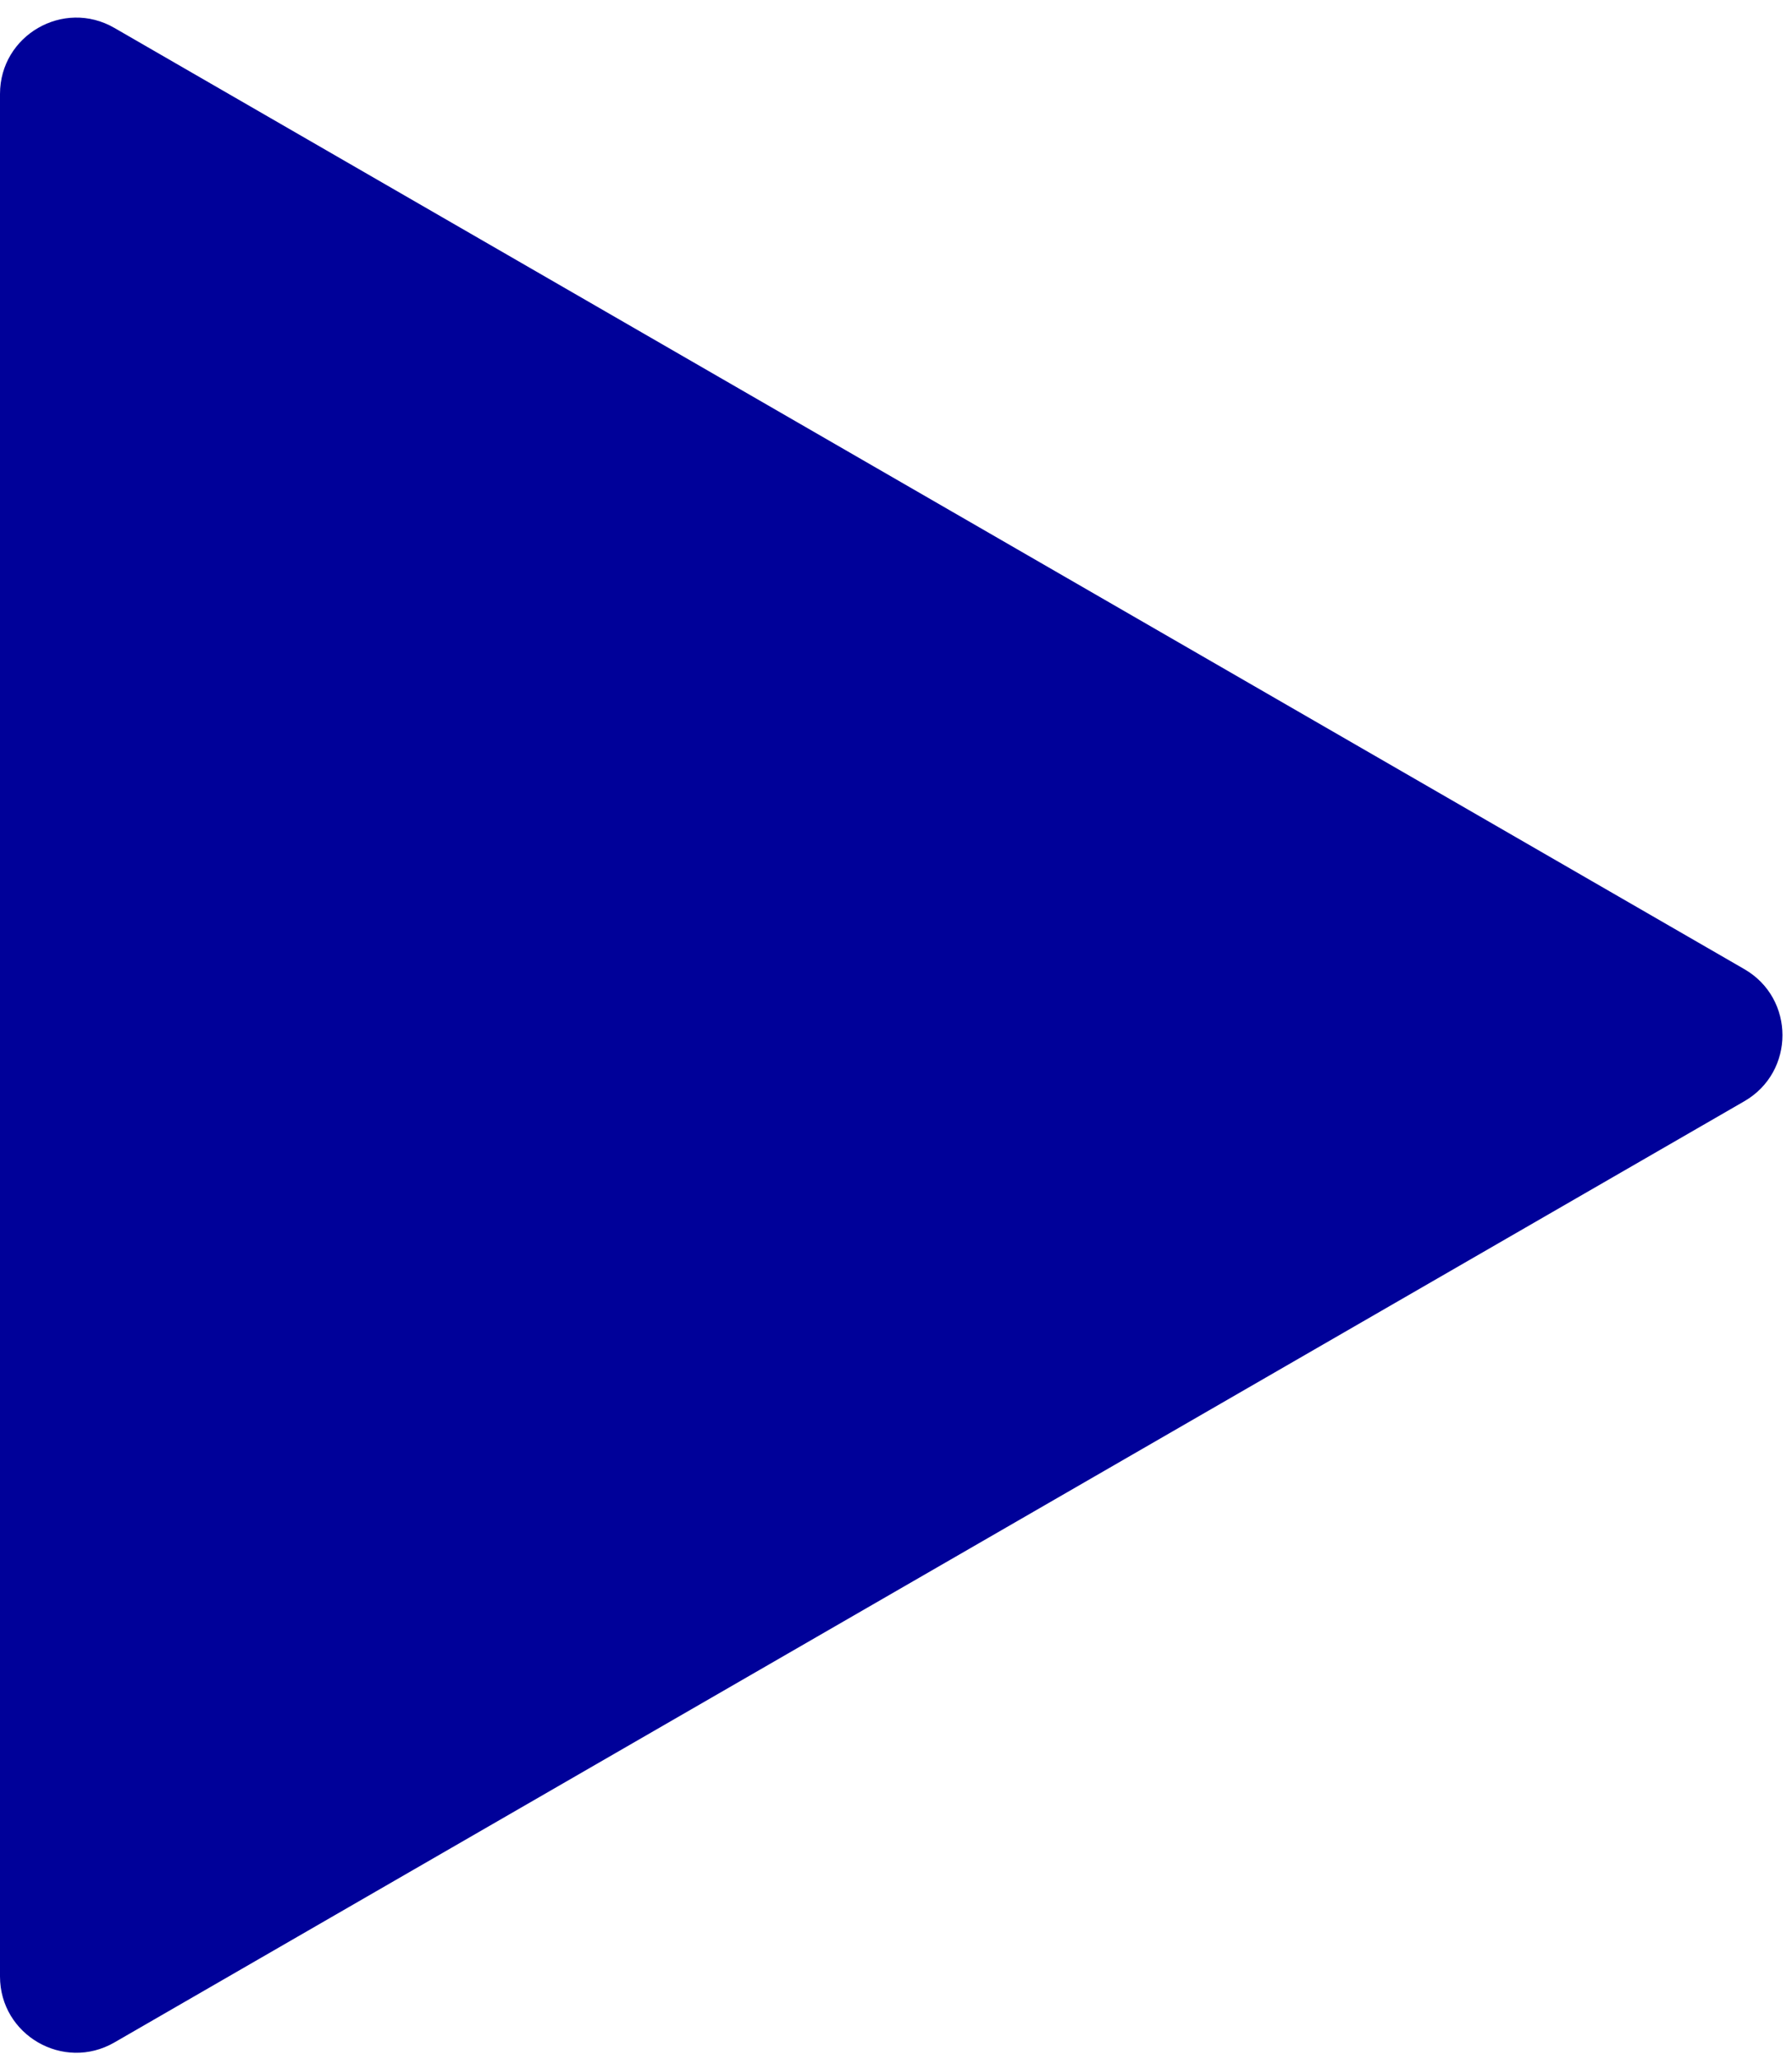 <?xml version="1.0" encoding="utf-8"?>
<svg xmlns="http://www.w3.org/2000/svg" fill="none" height="100%" overflow="visible" preserveAspectRatio="none" style="display: block;" viewBox="0 0 47 54" width="100%">
<path d="M45.75 25.414C47.083 26.184 47.083 28.108 45.75 28.878L3 53.56C1.667 54.329 0 53.367 0 51.828V2.464C0 0.925 1.667 -0.038 3 0.732L45.75 25.414Z" fill="#000199" id="Polygon 1"/>
</svg>